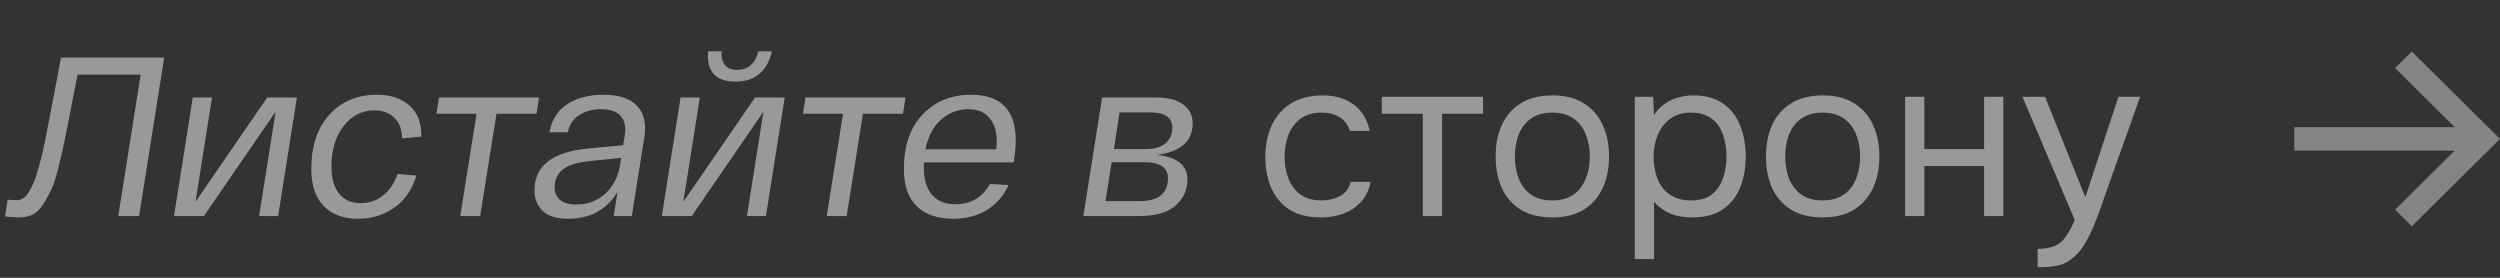 <?xml version="1.0" encoding="UTF-8"?> <svg xmlns="http://www.w3.org/2000/svg" width="243" height="27" viewBox="0 0 243 27" fill="none"><rect x="0" y="0" width="243" height="27" fill="#333333" stroke="none"/><path opacity="0.5" d="M5.928 5.6H15.96L13.518 21H11.494L13.672 7.25H7.534C7.402 7.925 7.219 8.878 6.984 10.11C6.691 11.635 6.471 12.75 6.324 13.454C6.192 14.143 5.994 15.016 5.73 16.072C5.481 17.113 5.246 17.869 5.026 18.338C4.821 18.793 4.557 19.284 4.234 19.812C3.911 20.325 3.552 20.677 3.156 20.868C2.775 21.044 2.327 21.132 1.814 21.132C1.609 21.132 1.169 21.103 0.494 21.044L0.736 19.416C1.205 19.445 1.506 19.46 1.638 19.46C1.858 19.46 2.071 19.394 2.276 19.262C2.481 19.13 2.665 18.917 2.826 18.624C3.002 18.331 3.163 18.015 3.31 17.678C3.457 17.326 3.603 16.871 3.75 16.314C3.911 15.742 4.051 15.199 4.168 14.686C4.285 14.173 4.417 13.527 4.564 12.75C4.725 11.958 4.865 11.239 4.982 10.594C5.114 9.949 5.268 9.142 5.444 8.174C5.62 7.206 5.781 6.348 5.928 5.6ZM25.977 9.472H28.859L27.033 21H25.185L26.791 10.858L19.817 21H16.913L18.739 9.472H20.609L19.003 19.614L25.977 9.472ZM30.259 16.446C30.259 14.202 30.846 12.435 32.019 11.144C33.207 9.853 34.747 9.208 36.639 9.208C37.959 9.208 39.015 9.56 39.807 10.264C40.599 10.968 40.98 11.973 40.951 13.278L39.081 13.454C39.066 12.559 38.809 11.885 38.311 11.43C37.827 10.961 37.189 10.726 36.397 10.726C35.194 10.726 34.197 11.232 33.405 12.244C32.613 13.241 32.217 14.569 32.217 16.226C32.217 17.341 32.466 18.206 32.965 18.822C33.464 19.438 34.153 19.746 35.033 19.746C35.854 19.746 36.58 19.504 37.211 19.02C37.856 18.521 38.333 17.817 38.641 16.908L40.467 17.062C40.086 18.397 39.382 19.431 38.355 20.164C37.328 20.897 36.14 21.264 34.791 21.264C33.368 21.264 32.254 20.846 31.447 20.01C30.655 19.174 30.259 17.986 30.259 16.446ZM42.428 11.056L42.67 9.472H52.394L52.152 11.056H48.258L46.674 21H44.738L46.322 11.056H42.428ZM51.95 18.514C51.95 16.138 53.666 14.781 57.098 14.444L60.574 14.114L60.75 13.014C60.852 12.295 60.713 11.716 60.332 11.276C59.95 10.836 59.312 10.616 58.418 10.616C57.596 10.616 56.892 10.807 56.306 11.188C55.719 11.555 55.345 12.112 55.184 12.86H53.402C53.636 11.613 54.223 10.697 55.162 10.11C56.115 9.509 57.274 9.208 58.638 9.208C60.148 9.208 61.241 9.567 61.916 10.286C62.605 11.005 62.84 12.039 62.62 13.388L61.41 21H59.65L60.024 18.646C58.968 20.391 57.362 21.264 55.206 21.264C54.12 21.264 53.306 21.015 52.764 20.516C52.221 20.003 51.95 19.335 51.95 18.514ZM53.908 18.206C53.908 18.705 54.076 19.108 54.414 19.416C54.766 19.724 55.294 19.878 55.998 19.878C57.098 19.878 58.029 19.541 58.792 18.866C59.554 18.177 60.038 17.289 60.244 16.204L60.376 15.346L57.142 15.676C54.986 15.896 53.908 16.739 53.908 18.206ZM73.855 7.14C73.268 7.668 72.476 7.932 71.479 7.932C70.482 7.932 69.763 7.668 69.323 7.14C68.898 6.597 68.736 5.879 68.839 4.984H70.137C70.093 5.483 70.188 5.908 70.423 6.26C70.658 6.612 71.068 6.788 71.655 6.788C72.711 6.788 73.4 6.187 73.723 4.984H75.021C74.845 5.879 74.456 6.597 73.855 7.14ZM73.393 9.472H76.275L74.449 21H72.601L74.207 10.858L67.233 21H64.329L66.155 9.472H68.025L66.419 19.614L73.393 9.472ZM78.049 11.056L78.291 9.472H88.015L87.773 11.056H83.879L82.295 21H80.359L81.943 11.056H78.049ZM94.37 9.208C97.832 9.208 99.232 11.313 98.572 15.522L98.55 15.786H89.794V16.248C89.794 17.421 90.058 18.316 90.586 18.932C91.129 19.548 91.884 19.856 92.852 19.856C94.363 19.856 95.485 19.196 96.218 17.876L98.022 17.986C97.568 19.013 96.871 19.819 95.932 20.406C95.008 20.978 93.908 21.264 92.632 21.264C91.136 21.264 89.963 20.861 89.112 20.054C88.276 19.233 87.858 18.03 87.858 16.446C87.858 14.158 88.467 12.383 89.684 11.122C90.916 9.846 92.478 9.208 94.37 9.208ZM94.15 10.616C93.124 10.616 92.229 10.953 91.466 11.628C90.718 12.303 90.212 13.263 89.948 14.51H96.834C96.981 13.307 96.812 12.361 96.328 11.672C95.859 10.968 95.133 10.616 94.15 10.616ZM112.45 15.06C114.43 15.265 115.42 16.065 115.42 17.458C115.42 18.441 115.038 19.277 114.276 19.966C113.528 20.655 112.347 21 110.734 21H105.3L107.126 9.472H112.296C113.498 9.472 114.4 9.699 115.002 10.154C115.618 10.609 115.926 11.217 115.926 11.98C115.926 13.725 114.767 14.752 112.45 15.06ZM108.82 10.924L108.27 14.488H111.328C112.222 14.488 112.882 14.297 113.308 13.916C113.733 13.535 113.946 13.036 113.946 12.42C113.946 11.423 113.227 10.924 111.79 10.924H108.82ZM110.734 19.548C112.596 19.548 113.528 18.807 113.528 17.326C113.528 16.285 112.758 15.764 111.218 15.764H108.05L107.456 19.548H110.734ZM128.381 21.132C127.164 21.132 126.152 20.883 125.345 20.384C124.553 19.871 123.959 19.167 123.563 18.272C123.182 17.377 122.991 16.365 122.991 15.236C122.991 14.136 123.189 13.139 123.585 12.244C123.996 11.335 124.612 10.616 125.433 10.088C126.269 9.545 127.325 9.274 128.601 9.274C129.393 9.274 130.097 9.406 130.713 9.67C131.344 9.934 131.864 10.323 132.275 10.836C132.686 11.335 132.972 11.965 133.133 12.728H131.219C130.999 12.083 130.647 11.628 130.163 11.364C129.694 11.085 129.136 10.946 128.491 10.946C127.611 10.946 126.907 11.151 126.379 11.562C125.851 11.973 125.462 12.508 125.213 13.168C124.978 13.813 124.861 14.503 124.861 15.236C124.861 15.999 124.986 16.703 125.235 17.348C125.484 17.993 125.873 18.514 126.401 18.91C126.929 19.291 127.611 19.482 128.447 19.482C129.063 19.482 129.642 19.35 130.185 19.086C130.742 18.822 131.109 18.353 131.285 17.678H133.221C133.074 18.47 132.759 19.123 132.275 19.636C131.806 20.149 131.226 20.531 130.537 20.78C129.862 21.015 129.144 21.132 128.381 21.132ZM138.297 21V11.056H134.315V9.406H144.149V11.056H140.167V21H138.297ZM150.878 21.132C149.66 21.132 148.641 20.883 147.82 20.384C146.998 19.871 146.382 19.167 145.972 18.272C145.576 17.377 145.378 16.358 145.378 15.214C145.378 14.055 145.576 13.036 145.972 12.156C146.382 11.261 146.998 10.557 147.82 10.044C148.641 9.531 149.675 9.274 150.922 9.274C152.139 9.274 153.151 9.531 153.958 10.044C154.779 10.557 155.388 11.261 155.784 12.156C156.194 13.036 156.4 14.055 156.4 15.214C156.4 16.358 156.194 17.377 155.784 18.272C155.373 19.167 154.757 19.871 153.936 20.384C153.129 20.883 152.11 21.132 150.878 21.132ZM150.878 19.482C151.728 19.482 152.418 19.291 152.946 18.91C153.488 18.529 153.884 18.015 154.134 17.37C154.398 16.725 154.53 16.006 154.53 15.214C154.53 14.422 154.398 13.703 154.134 13.058C153.884 12.413 153.488 11.899 152.946 11.518C152.418 11.137 151.728 10.946 150.878 10.946C150.042 10.946 149.352 11.137 148.81 11.518C148.282 11.899 147.886 12.413 147.622 13.058C147.372 13.703 147.248 14.422 147.248 15.214C147.248 16.006 147.372 16.725 147.622 17.37C147.886 18.015 148.282 18.529 148.81 18.91C149.352 19.291 150.042 19.482 150.878 19.482ZM158.902 25.18V9.406H160.684L160.772 11.188C161.168 10.557 161.703 10.081 162.378 9.758C163.067 9.435 163.808 9.274 164.6 9.274C165.773 9.274 166.734 9.538 167.482 10.066C168.23 10.579 168.78 11.283 169.132 12.178C169.498 13.073 169.682 14.085 169.682 15.214C169.682 16.343 169.498 17.355 169.132 18.25C168.765 19.145 168.2 19.849 167.438 20.362C166.675 20.875 165.7 21.132 164.512 21.132C163.925 21.132 163.397 21.073 162.928 20.956C162.458 20.824 162.048 20.641 161.696 20.406C161.344 20.171 161.036 19.907 160.772 19.614V25.18H158.902ZM164.358 19.482C165.208 19.482 165.883 19.291 166.382 18.91C166.88 18.514 167.24 17.993 167.46 17.348C167.694 16.703 167.812 15.991 167.812 15.214C167.812 14.422 167.694 13.703 167.46 13.058C167.24 12.413 166.873 11.899 166.36 11.518C165.846 11.137 165.164 10.946 164.314 10.946C163.551 10.946 162.898 11.144 162.356 11.54C161.828 11.921 161.424 12.442 161.146 13.102C160.867 13.747 160.728 14.459 160.728 15.236C160.728 16.043 160.86 16.769 161.124 17.414C161.388 18.059 161.791 18.565 162.334 18.932C162.876 19.299 163.551 19.482 164.358 19.482ZM177.153 21.132C175.936 21.132 174.916 20.883 174.095 20.384C173.274 19.871 172.658 19.167 172.247 18.272C171.851 17.377 171.653 16.358 171.653 15.214C171.653 14.055 171.851 13.036 172.247 12.156C172.658 11.261 173.274 10.557 174.095 10.044C174.916 9.531 175.95 9.274 177.197 9.274C178.414 9.274 179.426 9.531 180.233 10.044C181.054 10.557 181.663 11.261 182.059 12.156C182.47 13.036 182.675 14.055 182.675 15.214C182.675 16.358 182.47 17.377 182.059 18.272C181.648 19.167 181.032 19.871 180.211 20.384C179.404 20.883 178.385 21.132 177.153 21.132ZM177.153 19.482C178.004 19.482 178.693 19.291 179.221 18.91C179.764 18.529 180.16 18.015 180.409 17.37C180.673 16.725 180.805 16.006 180.805 15.214C180.805 14.422 180.673 13.703 180.409 13.058C180.16 12.413 179.764 11.899 179.221 11.518C178.693 11.137 178.004 10.946 177.153 10.946C176.317 10.946 175.628 11.137 175.085 11.518C174.557 11.899 174.161 12.413 173.897 13.058C173.648 13.703 173.523 14.422 173.523 15.214C173.523 16.006 173.648 16.725 173.897 17.37C174.161 18.015 174.557 18.529 175.085 18.91C175.628 19.291 176.317 19.482 177.153 19.482ZM185.177 21V9.406H187.047V14.488H192.855V9.406H194.725V21H192.855V16.138H187.047V21H185.177ZM198.055 25.972V24.19C198.774 24.19 199.346 24.087 199.771 23.882C200.196 23.691 200.548 23.383 200.827 22.958C201.12 22.547 201.399 22.019 201.663 21.374L196.581 9.406H198.781L202.697 19.174L205.909 9.406H208.021L204.765 18.536C204.604 19.005 204.42 19.533 204.215 20.12C204.01 20.707 203.782 21.301 203.533 21.902C203.284 22.518 203.005 23.083 202.697 23.596C202.404 24.124 202.074 24.549 201.707 24.872C201.399 25.151 201.098 25.371 200.805 25.532C200.512 25.693 200.152 25.803 199.727 25.862C199.316 25.935 198.759 25.972 198.055 25.972Z" fill="white"></path><path opacity="0.4" fill-rule="evenodd" clip-rule="evenodd" d="M234.422 5L232.802 6.619L238.593 12.357H223V14.642H238.592L232.802 20.381L234.422 22L243 13.499L234.422 5Z" fill="white"></path></svg> 